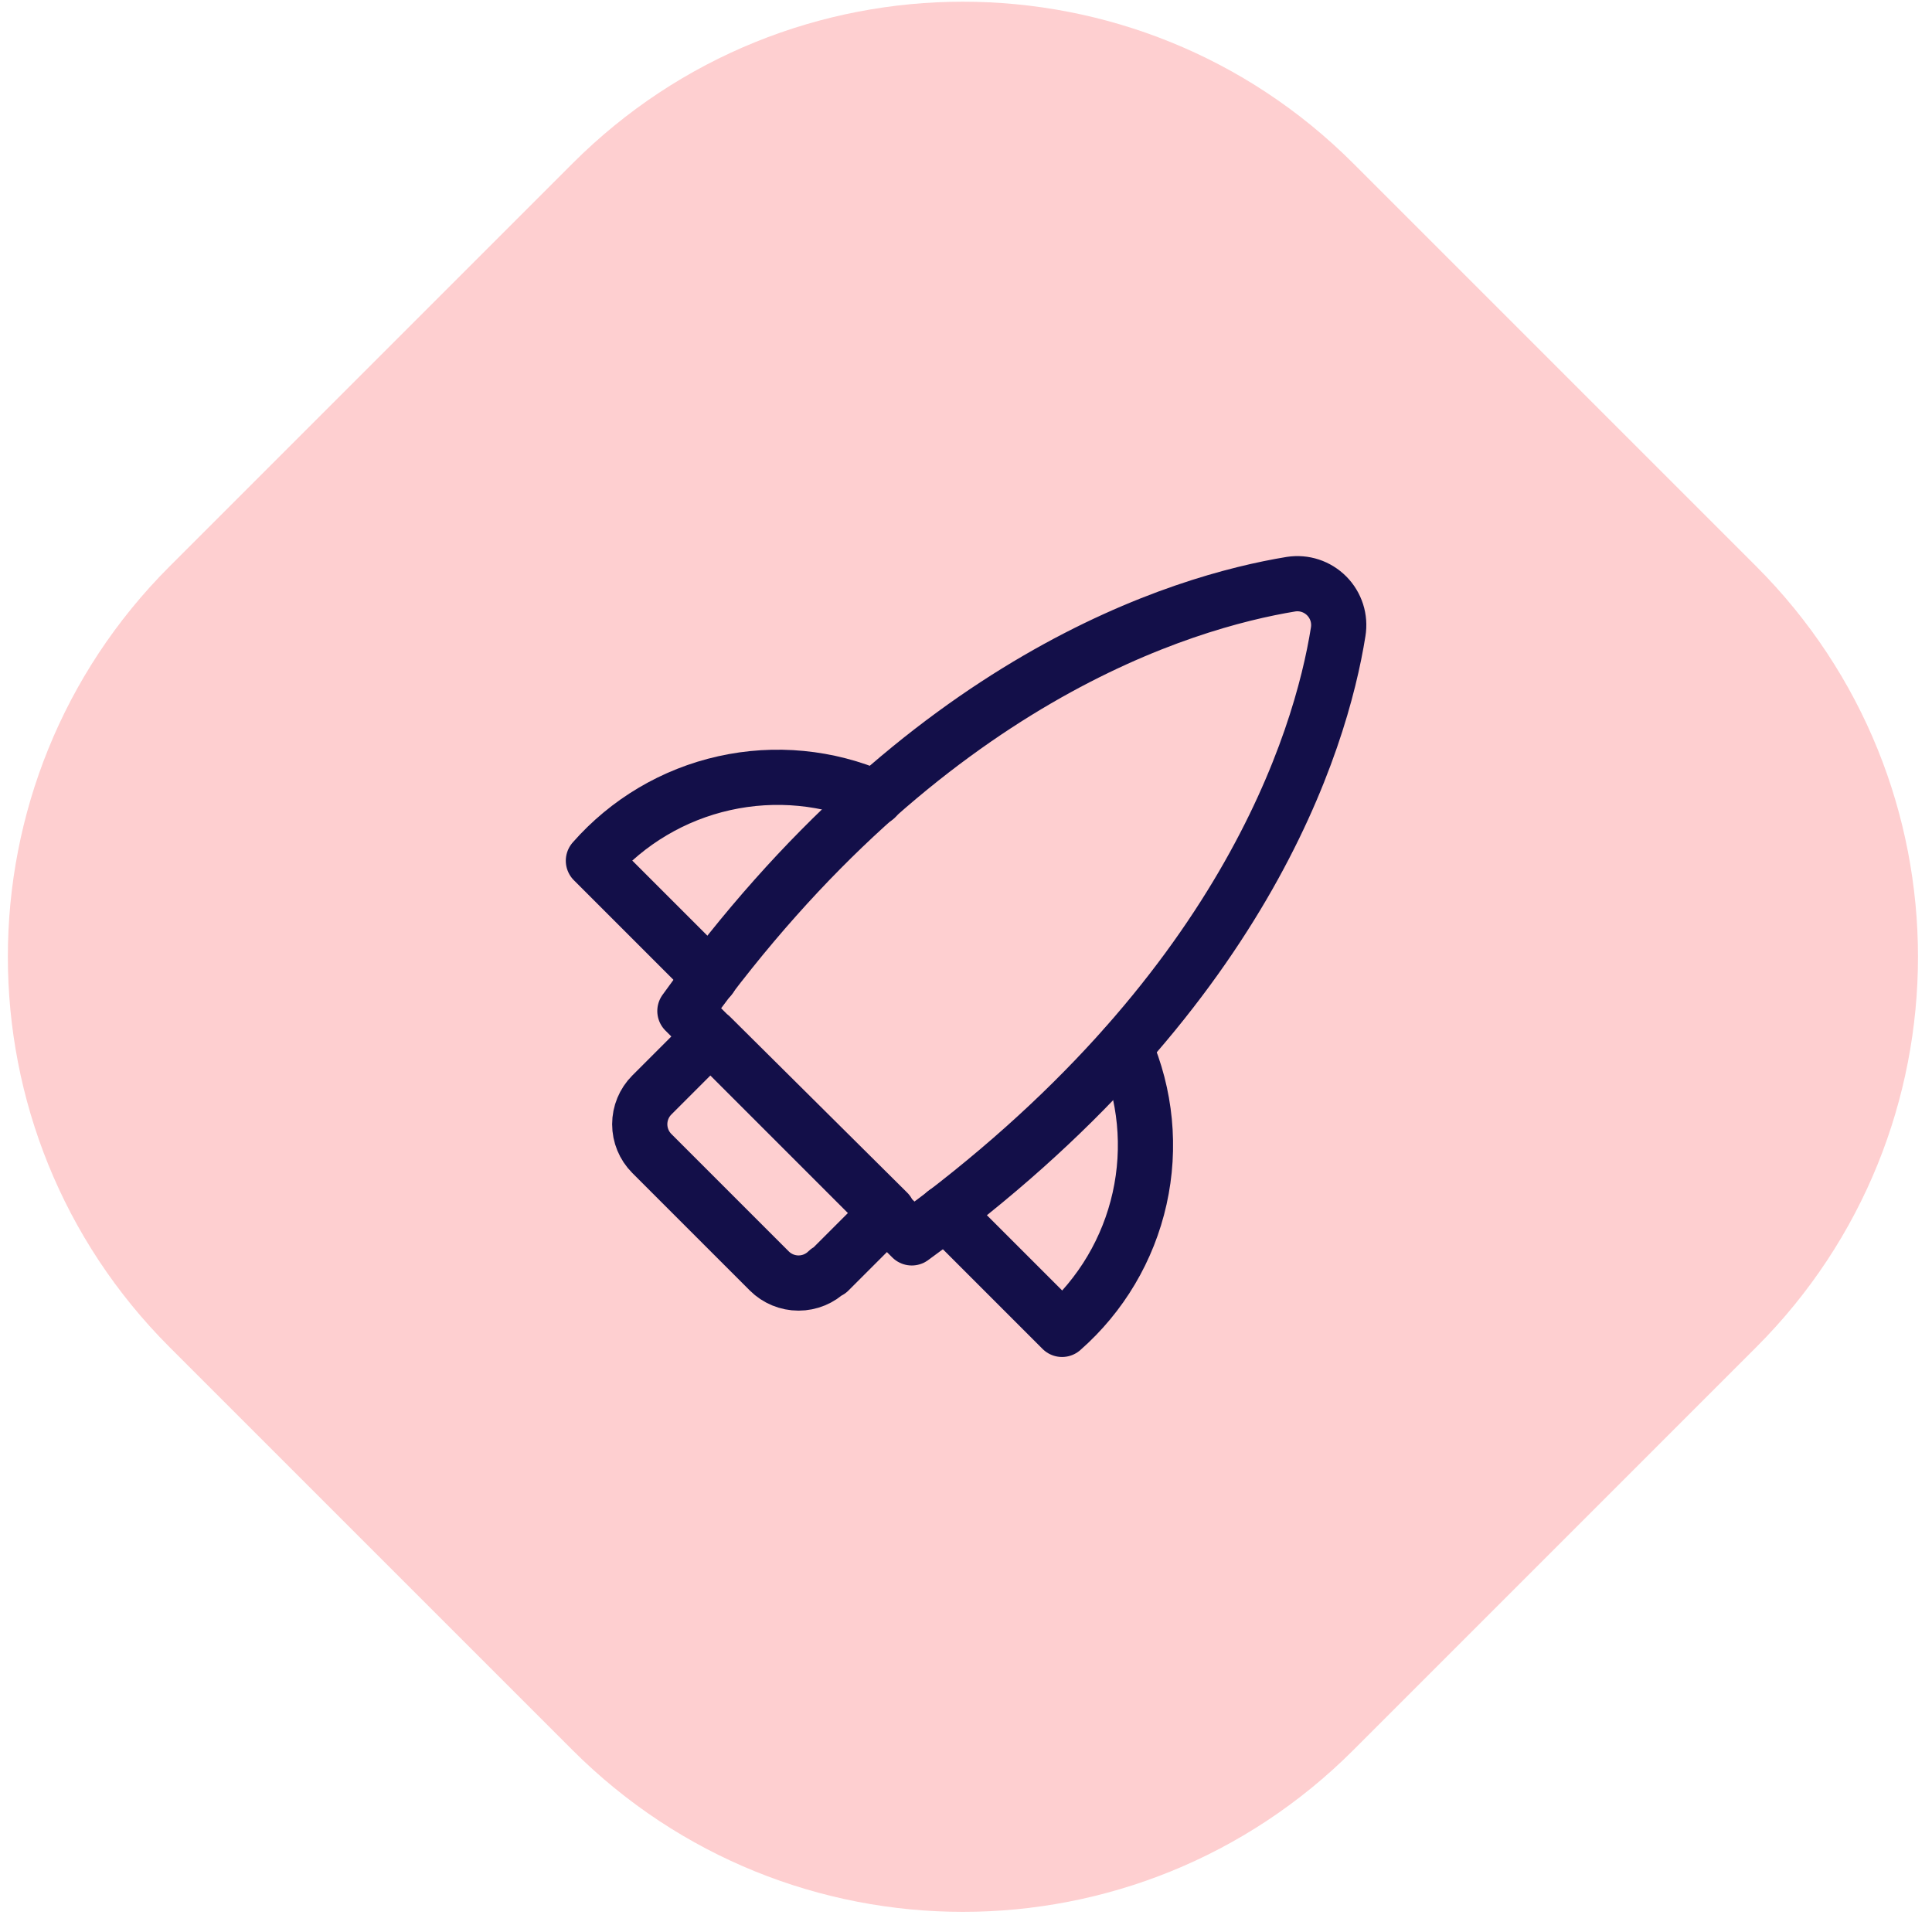 <svg width="70" height="70" viewBox="0 0 70 70" fill="none" xmlns="http://www.w3.org/2000/svg">
<g clip-path="url(#clip0_103_94)">
<path d="M20.746 5.92L6.142 20.524C-1.668 28.334 -1.668 40.998 6.142 48.808L20.746 63.412C28.557 71.223 41.22 71.223 49.031 63.412L63.635 48.808C71.445 40.998 71.445 28.334 63.635 20.524L49.031 5.92C41.22 -1.891 28.557 -1.891 20.746 5.92Z" fill="#FECFD0"/>
<path d="M40.76 37.936C41.514 39.662 41.7 41.584 41.29 43.423C40.88 45.262 39.896 46.923 38.48 48.166L34.25 43.936" stroke="#130F49" stroke-width="2" stroke-linecap="round" stroke-linejoin="round"/>
<path d="M31.73 28.906C30.003 28.151 28.082 27.966 26.243 28.376C24.404 28.785 22.743 29.77 21.5 31.186L25.73 35.416" stroke="#130F49" stroke-width="2" stroke-linecap="round" stroke-linejoin="round"/>
<path d="M33.035 44.851C45.035 36.136 47.855 26.851 48.485 22.891C48.523 22.657 48.506 22.417 48.434 22.192C48.361 21.966 48.237 21.76 48.07 21.592C47.903 21.424 47.699 21.297 47.474 21.223C47.249 21.149 47.009 21.13 46.775 21.166C42.86 21.811 33.5 24.571 24.815 36.631L33.035 44.851ZM30.035 46.051L32.165 43.921L25.745 37.546L23.615 39.676C23.336 39.957 23.179 40.337 23.179 40.733C23.179 41.13 23.336 41.51 23.615 41.791L27.875 46.051C28.156 46.33 28.536 46.487 28.933 46.487C29.329 46.487 29.709 46.33 29.99 46.051H30.035Z" stroke="#130F49" stroke-width="2" stroke-linecap="round" stroke-linejoin="round"/>
</g>
<defs>
<clipPath id="clip0_103_94">
<rect width="70" height="70" fill="white"/>
</clipPath>
</defs>
</svg>
